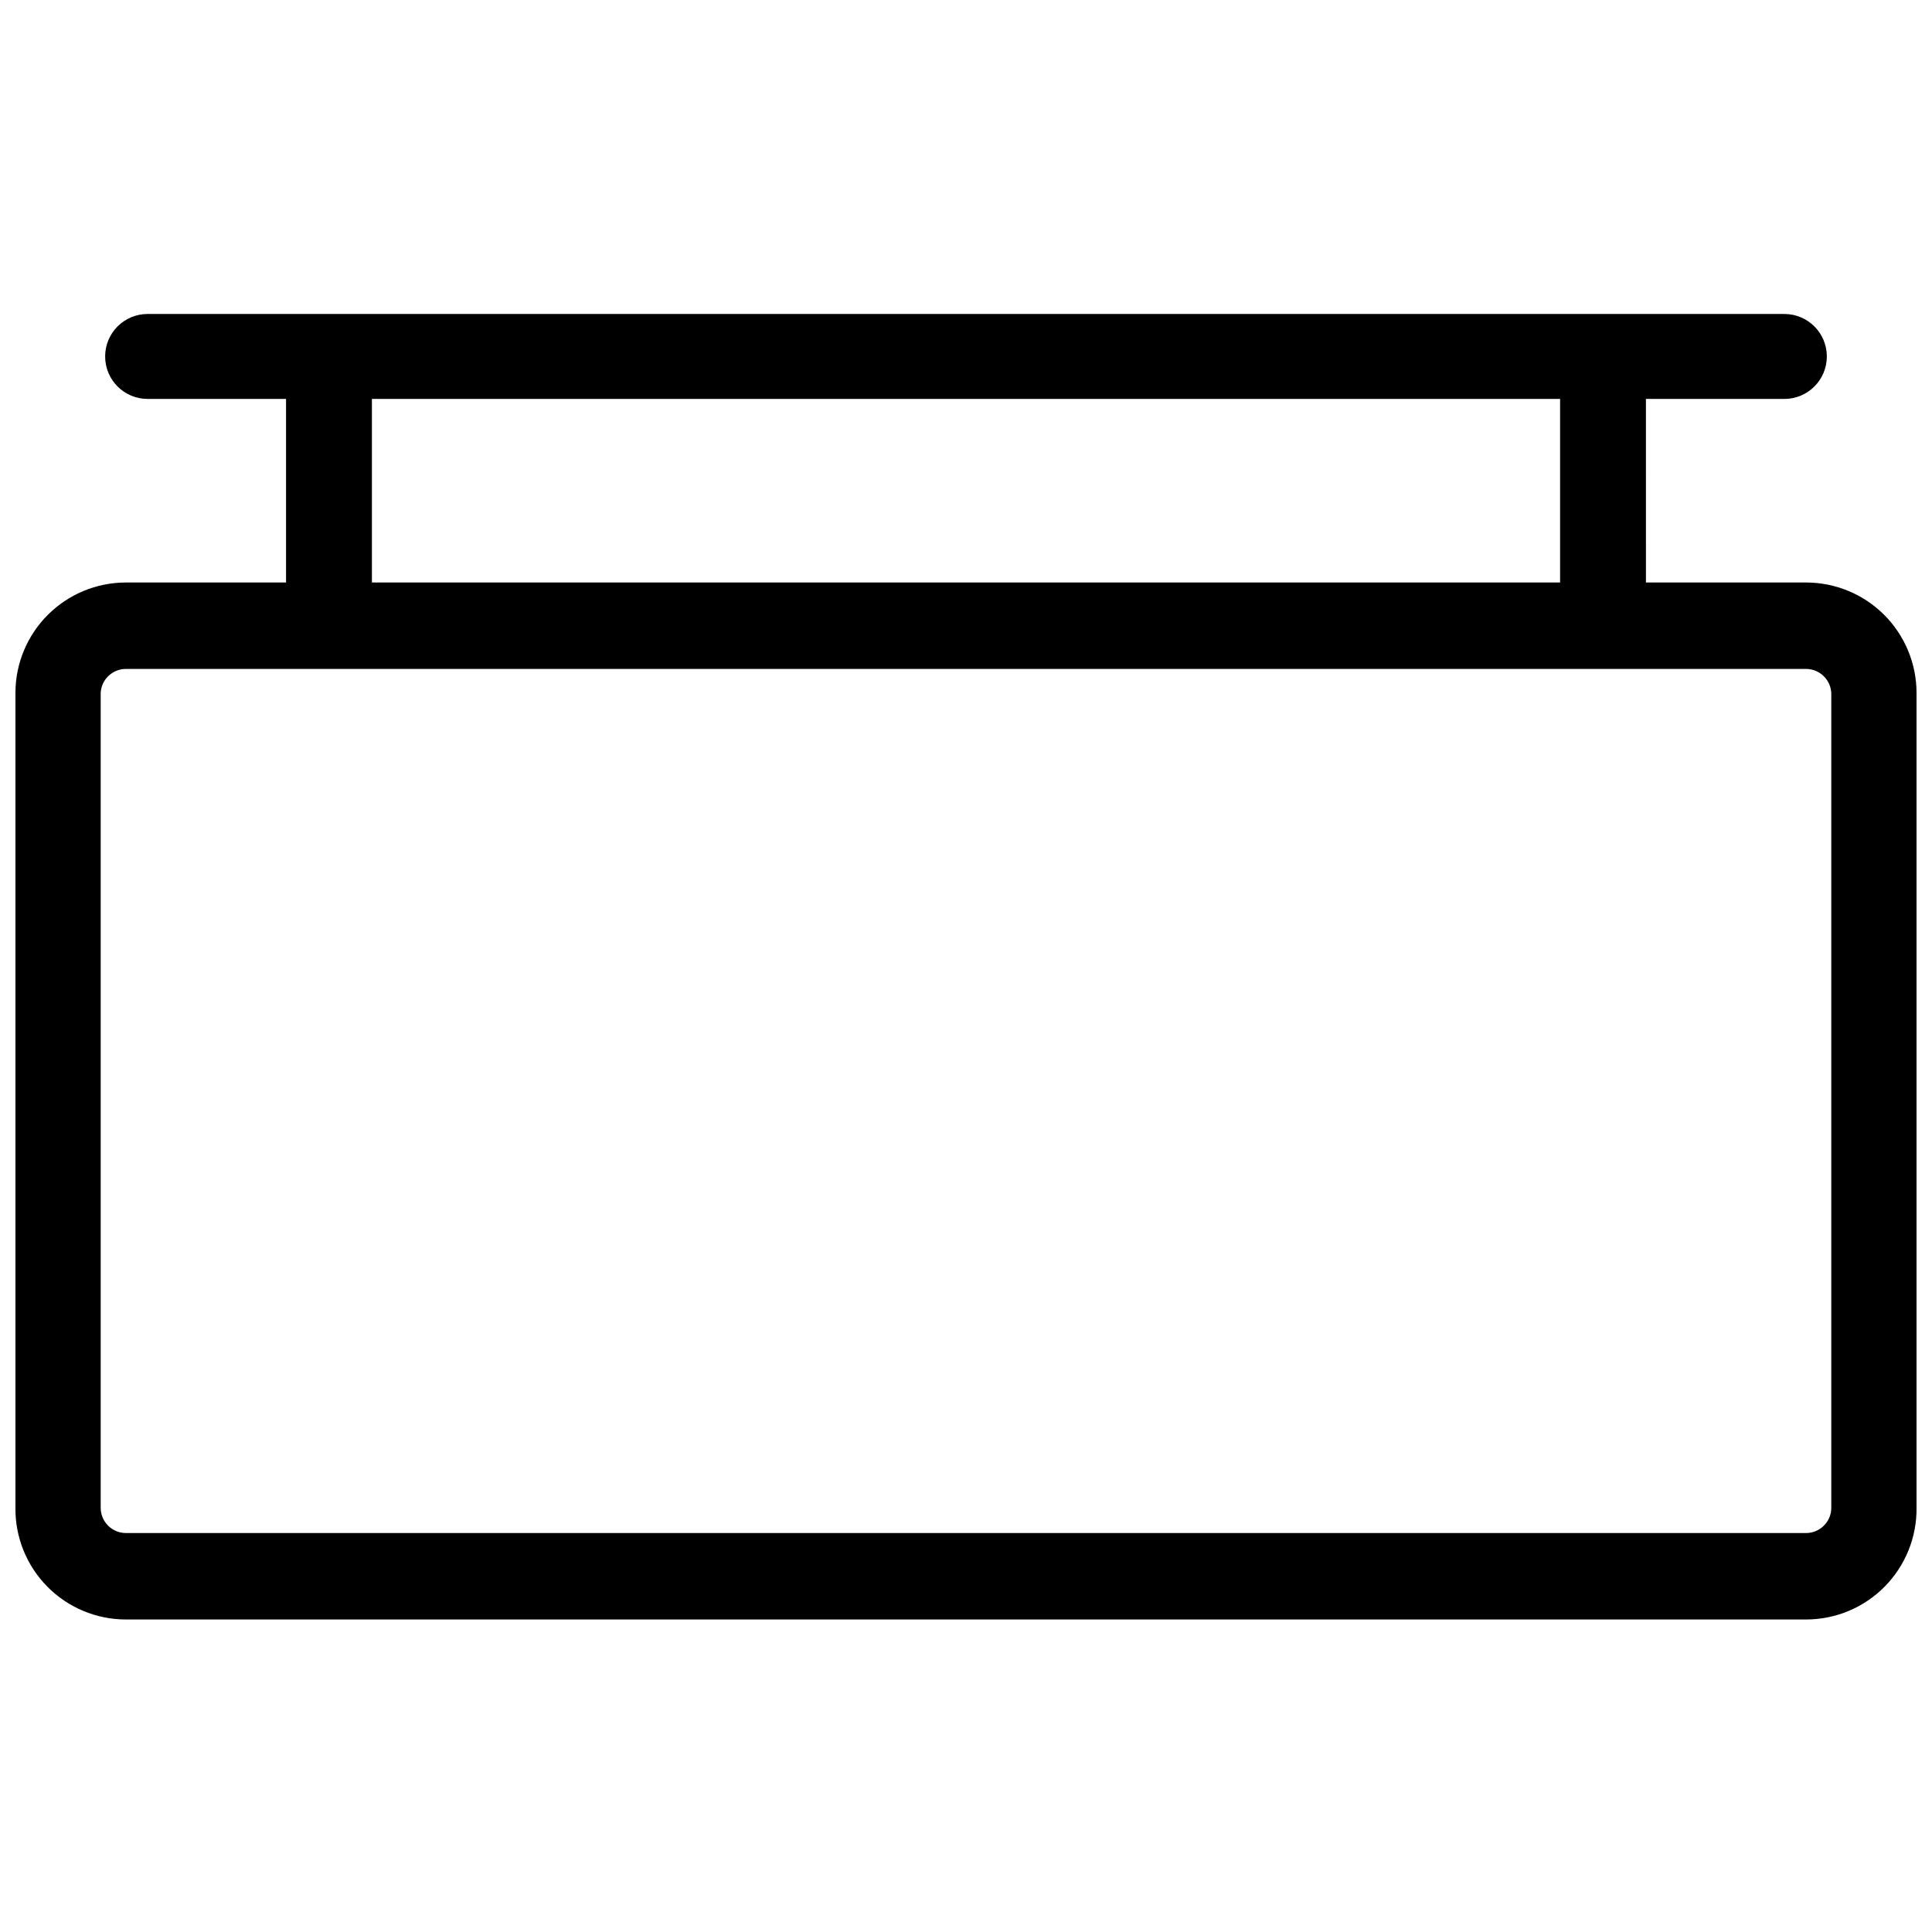<?xml version="1.0" encoding="UTF-8"?>
<!-- Uploaded to: SVG Repo, www.svgrepo.com, Generator: SVG Repo Mixer Tools -->
<svg width="800px" height="800px" version="1.1" viewBox="144 144 512 512" xmlns="http://www.w3.org/2000/svg">
 <defs>
  <clipPath id="a">
   <path d="m148.09 227h503.81v347h-503.81z"/>
  </clipPath>
 </defs>
 <g clip-path="url(#a)">
  <path d="m622.7 298.37h-42.508l-0.004-48.648h36.684c6.219 0 11.258-5.039 11.258-11.258s-5.039-11.258-11.258-11.258h-433.75c-6.219 0-11.258 5.039-11.258 11.258s5.039 11.258 11.258 11.258h36.684v48.648h-42.508c-7.742 0.02-15.156 3.106-20.629 8.578-5.473 5.473-8.559 12.887-8.578 20.625v216.01c-0.082 7.805 2.953 15.324 8.438 20.883 5.484 5.555 12.961 8.695 20.77 8.715h445.4c7.805-0.02 15.281-3.16 20.766-8.715 5.484-5.559 8.523-13.078 8.438-20.883v-216.01c-0.02-7.738-3.102-15.152-8.574-20.625-5.473-5.473-12.891-8.559-20.629-8.578zm-380.14-48.648h314.88v48.648h-314.88zm386.75 293.86c0 3.664-2.949 6.644-6.613 6.691h-445.4c-3.668-0.047-6.613-3.027-6.613-6.691v-216.01c0.207-3.508 3.094-6.262 6.613-6.297h445.4c3.664 0.043 6.613 3.027 6.613 6.691z"/>
 </g>
</svg>